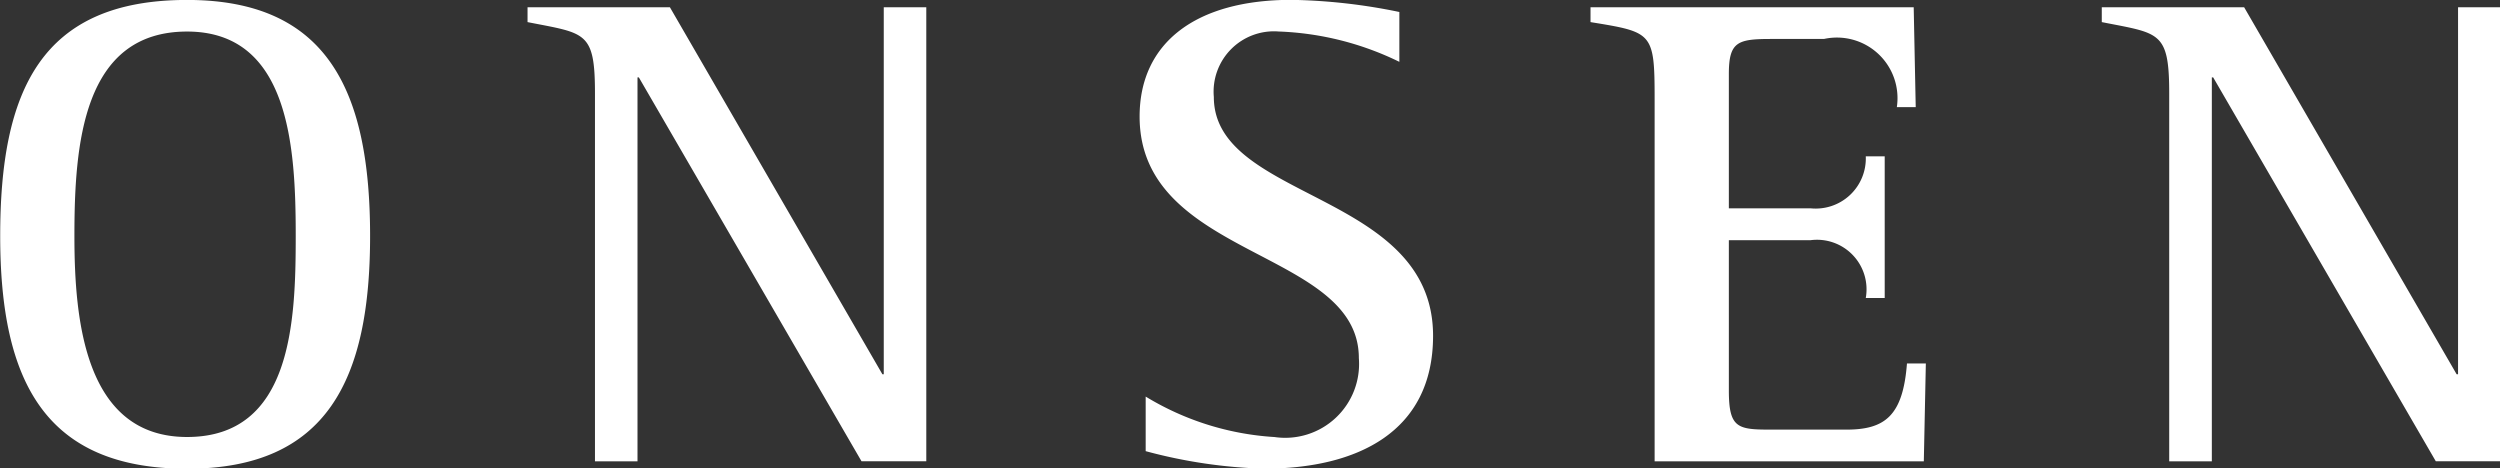 <svg xmlns="http://www.w3.org/2000/svg" width="51.906" height="9.719"><rect width="100%" height="100%" fill="#333333" stroke="none"/><path d="M3.884 9.732c2.914 0 3.8-1.863 3.8-4.833 0-3.012-.883-4.9-3.8-4.9-3.039 0-3.88 1.891-3.88 4.9s.925 4.833 3.88 4.833zM1.545 4.899c0-1.891.168-4.244 2.339-4.244 2.13 0 2.256 2.409 2.256 4.244 0 1.793-.084 4.174-2.256 4.174-2.129 0-2.339-2.437-2.339-4.174zm10.809 4.679h.882V1.607h.028l4.623 7.97h1.345V.151h-.883v7.62h-.028L13.909.151h-2.956v.308c1.205.238 1.4.182 1.4 1.485v7.634zm16.7-9.329a11.937 11.937 0 0 0-2.241-.252c-1.975 0-3.152.883-3.152 2.423 0 2.956 4.552 2.746 4.552 5.015a1.534 1.534 0 0 1-1.751 1.639 5.82 5.82 0 0 1-2.675-.84v1.133a10.533 10.533 0 0 0 2.451.364c1.933 0 3.516-.756 3.516-2.759 0-3-4.552-2.8-4.552-4.959A1.253 1.253 0 0 1 26.547.654a6.2 6.2 0 0 1 2.507.63V.249zm5.3 9.329h5.589l.042-2.031h-.392c-.084 1.093-.462 1.373-1.261 1.373h-1.555c-.7 0-.882-.028-.882-.812V4.987h1.695a1.029 1.029 0 0 1 1.148 1.2h.393V3.246h-.393a1.041 1.041 0 0 1-1.148 1.079h-1.695V1.537c0-.672.182-.728.882-.728h1.093a1.258 1.258 0 0 1 1.513 1.415h.392L39.733.151h-6.71v.308c1.289.21 1.331.21 1.331 1.6v7.522zm10.686 0h.883V1.607h.028l4.622 7.97h1.345V.151h-.883v7.62h-.029L46.594.151h-2.956v.308c1.2.238 1.4.182 1.4 1.485v7.634z" fill="#fff" fill-rule="evenodd"/></svg>